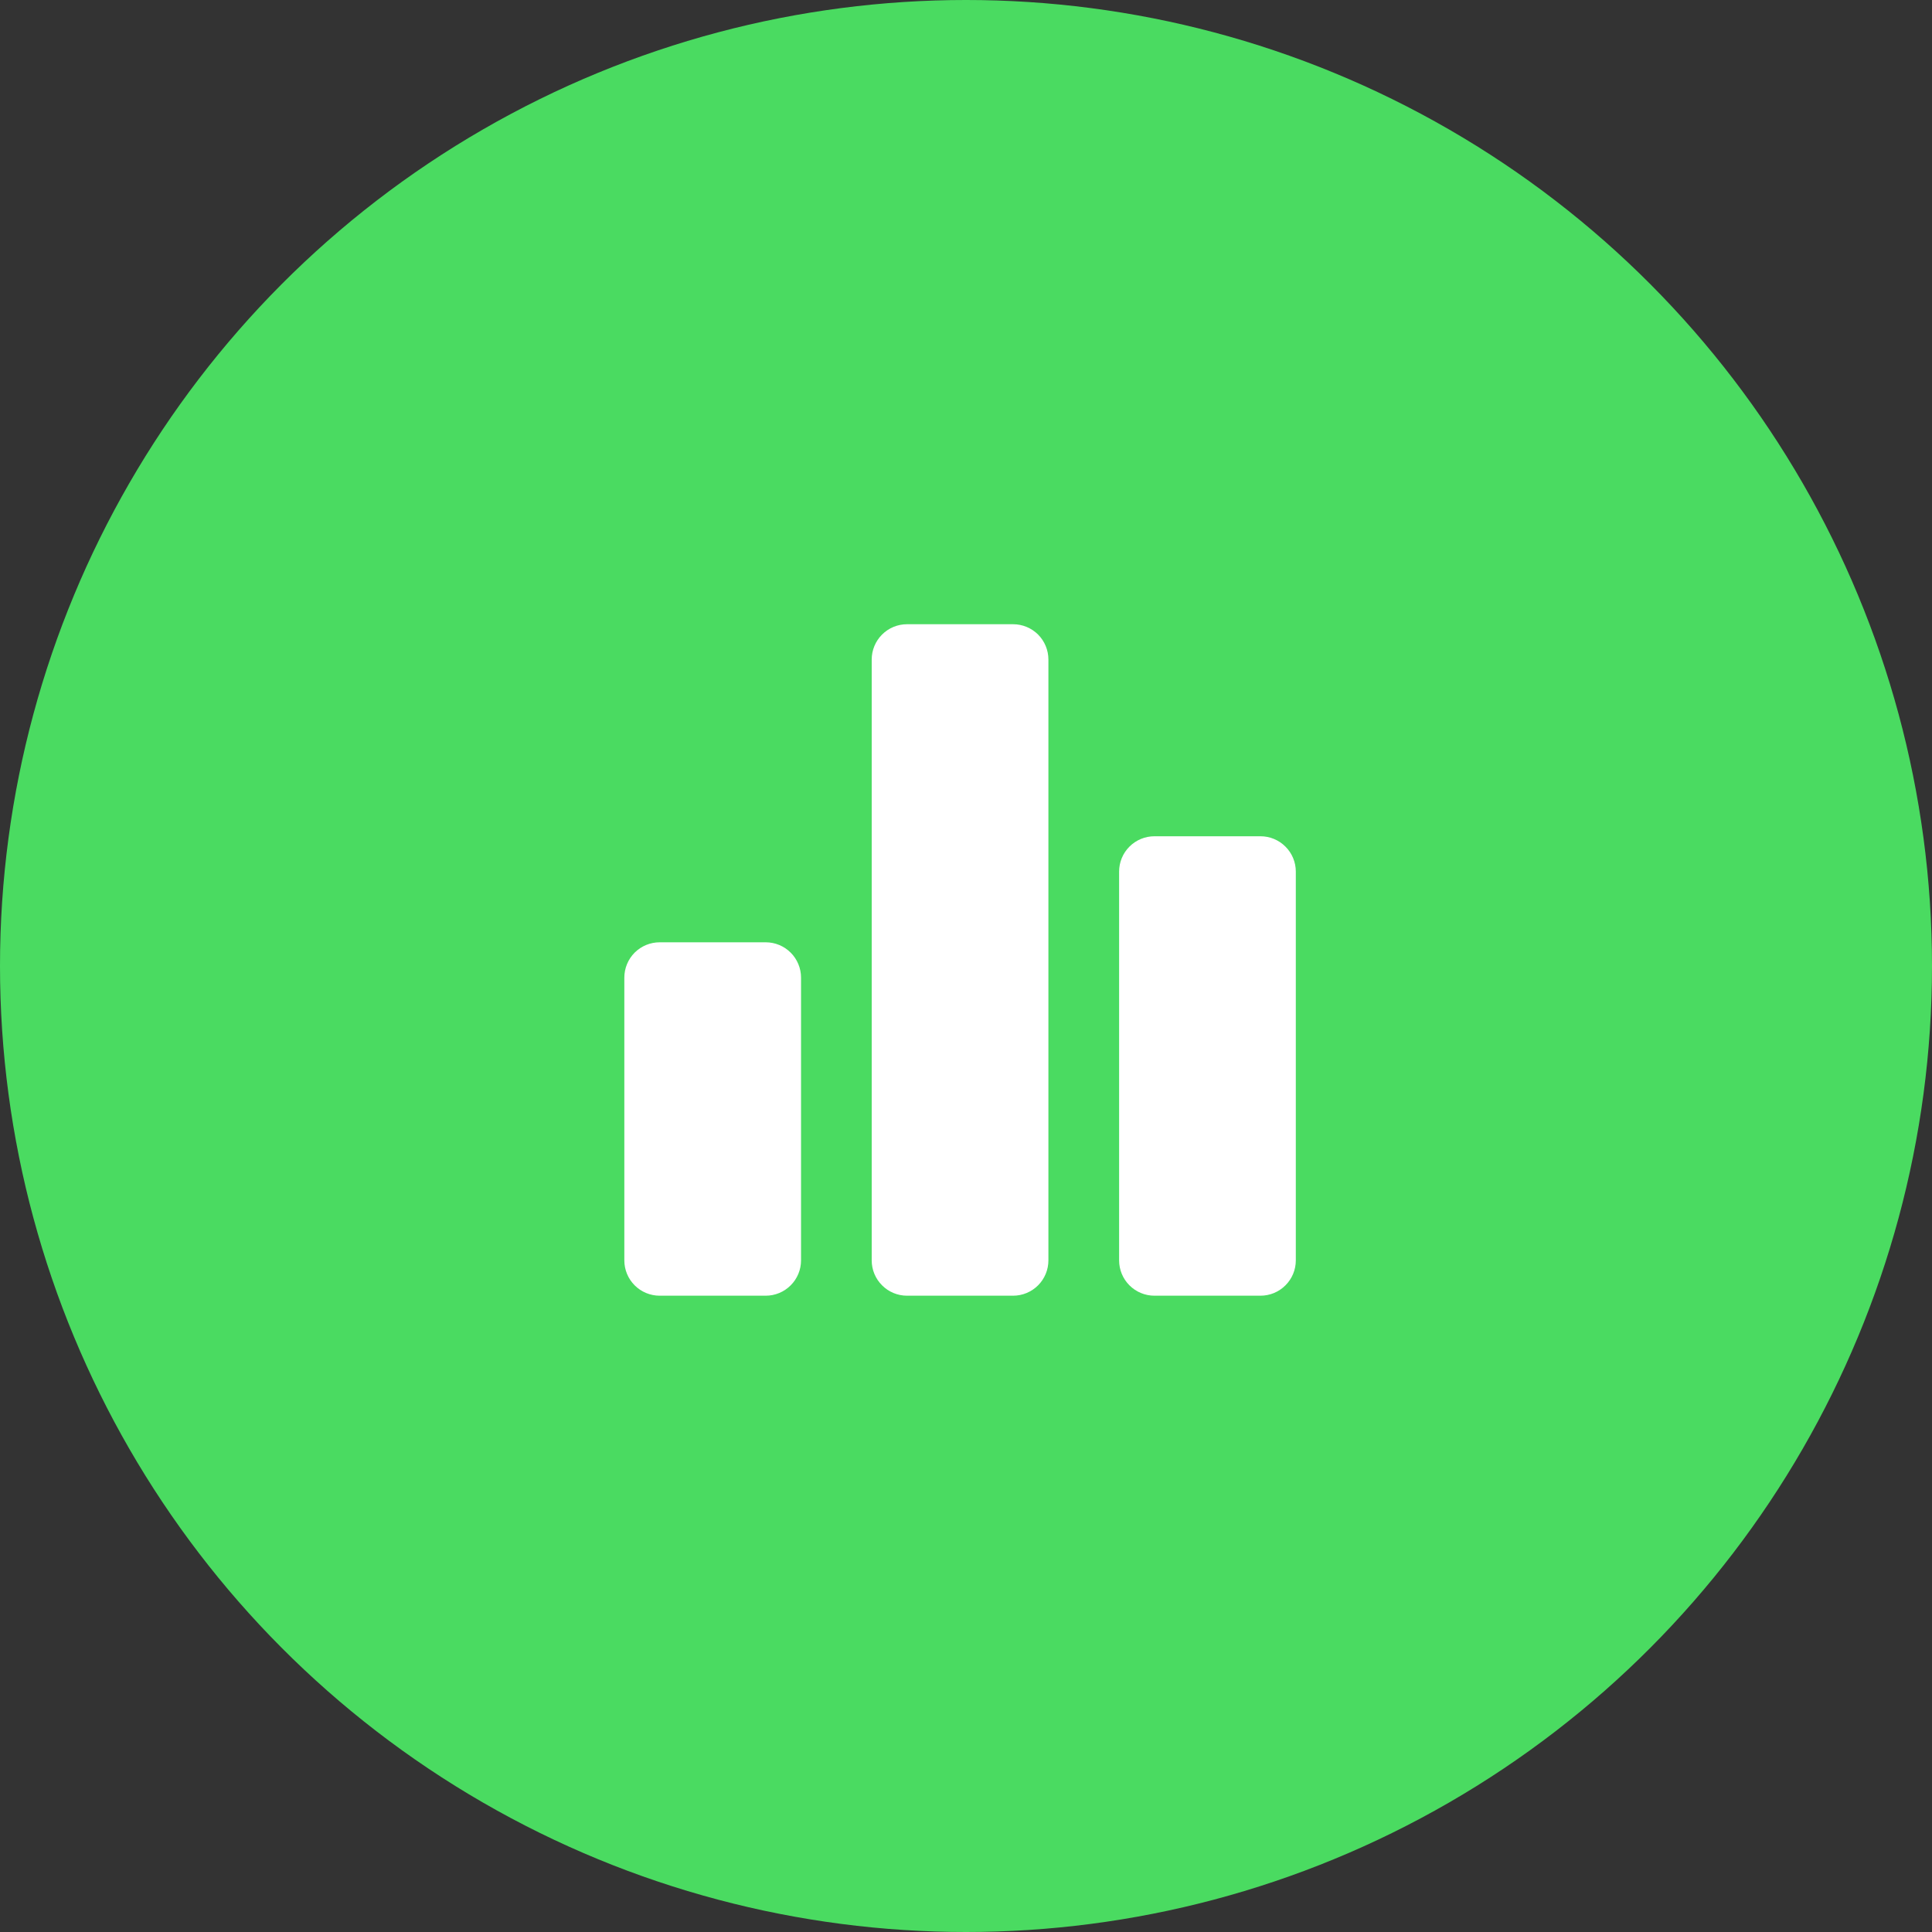 <svg xmlns="http://www.w3.org/2000/svg" width="52" height="52" viewBox="0 0 52 52" fill="none"><rect x="0" y="0" width="52" height="52" fill="#333333" stroke="none"/><circle cx="26" cy="26" r="26" fill="#4ADB61"></circle><rect width="22.829" height="22.829" transform="translate(14.901 14.898)" fill="#4ADB61"></rect><path d="M20.609 34.874H17.755C17.503 34.874 17.261 34.774 17.082 34.595C16.904 34.417 16.804 34.175 16.804 33.923V26.313C16.804 26.061 16.904 25.819 17.082 25.64C17.261 25.462 17.503 25.362 17.755 25.362H20.609C20.861 25.362 21.103 25.462 21.281 25.64C21.46 25.819 21.56 26.061 21.56 26.313V33.923C21.56 34.175 21.46 34.417 21.281 34.595C21.103 34.774 20.861 34.874 20.609 34.874ZM27.267 34.874H24.413C24.161 34.874 23.919 34.774 23.741 34.595C23.562 34.417 23.462 34.175 23.462 33.923V17.752C23.462 17.5 23.562 17.258 23.741 17.079C23.919 16.901 24.161 16.801 24.413 16.801H27.267C27.519 16.801 27.761 16.901 27.94 17.079C28.118 17.258 28.218 17.5 28.218 17.752V33.923C28.218 34.175 28.118 34.417 27.94 34.595C27.761 34.774 27.519 34.874 27.267 34.874ZM33.926 34.874H31.072C30.82 34.874 30.578 34.774 30.399 34.595C30.221 34.417 30.121 34.175 30.121 33.923V23.459C30.121 23.207 30.221 22.965 30.399 22.787C30.578 22.608 30.82 22.508 31.072 22.508H33.926C34.178 22.508 34.42 22.608 34.598 22.787C34.777 22.965 34.877 23.207 34.877 23.459V33.923C34.877 34.175 34.777 34.417 34.598 34.595C34.42 34.774 34.178 34.874 33.926 34.874Z" fill="white"></path></svg>